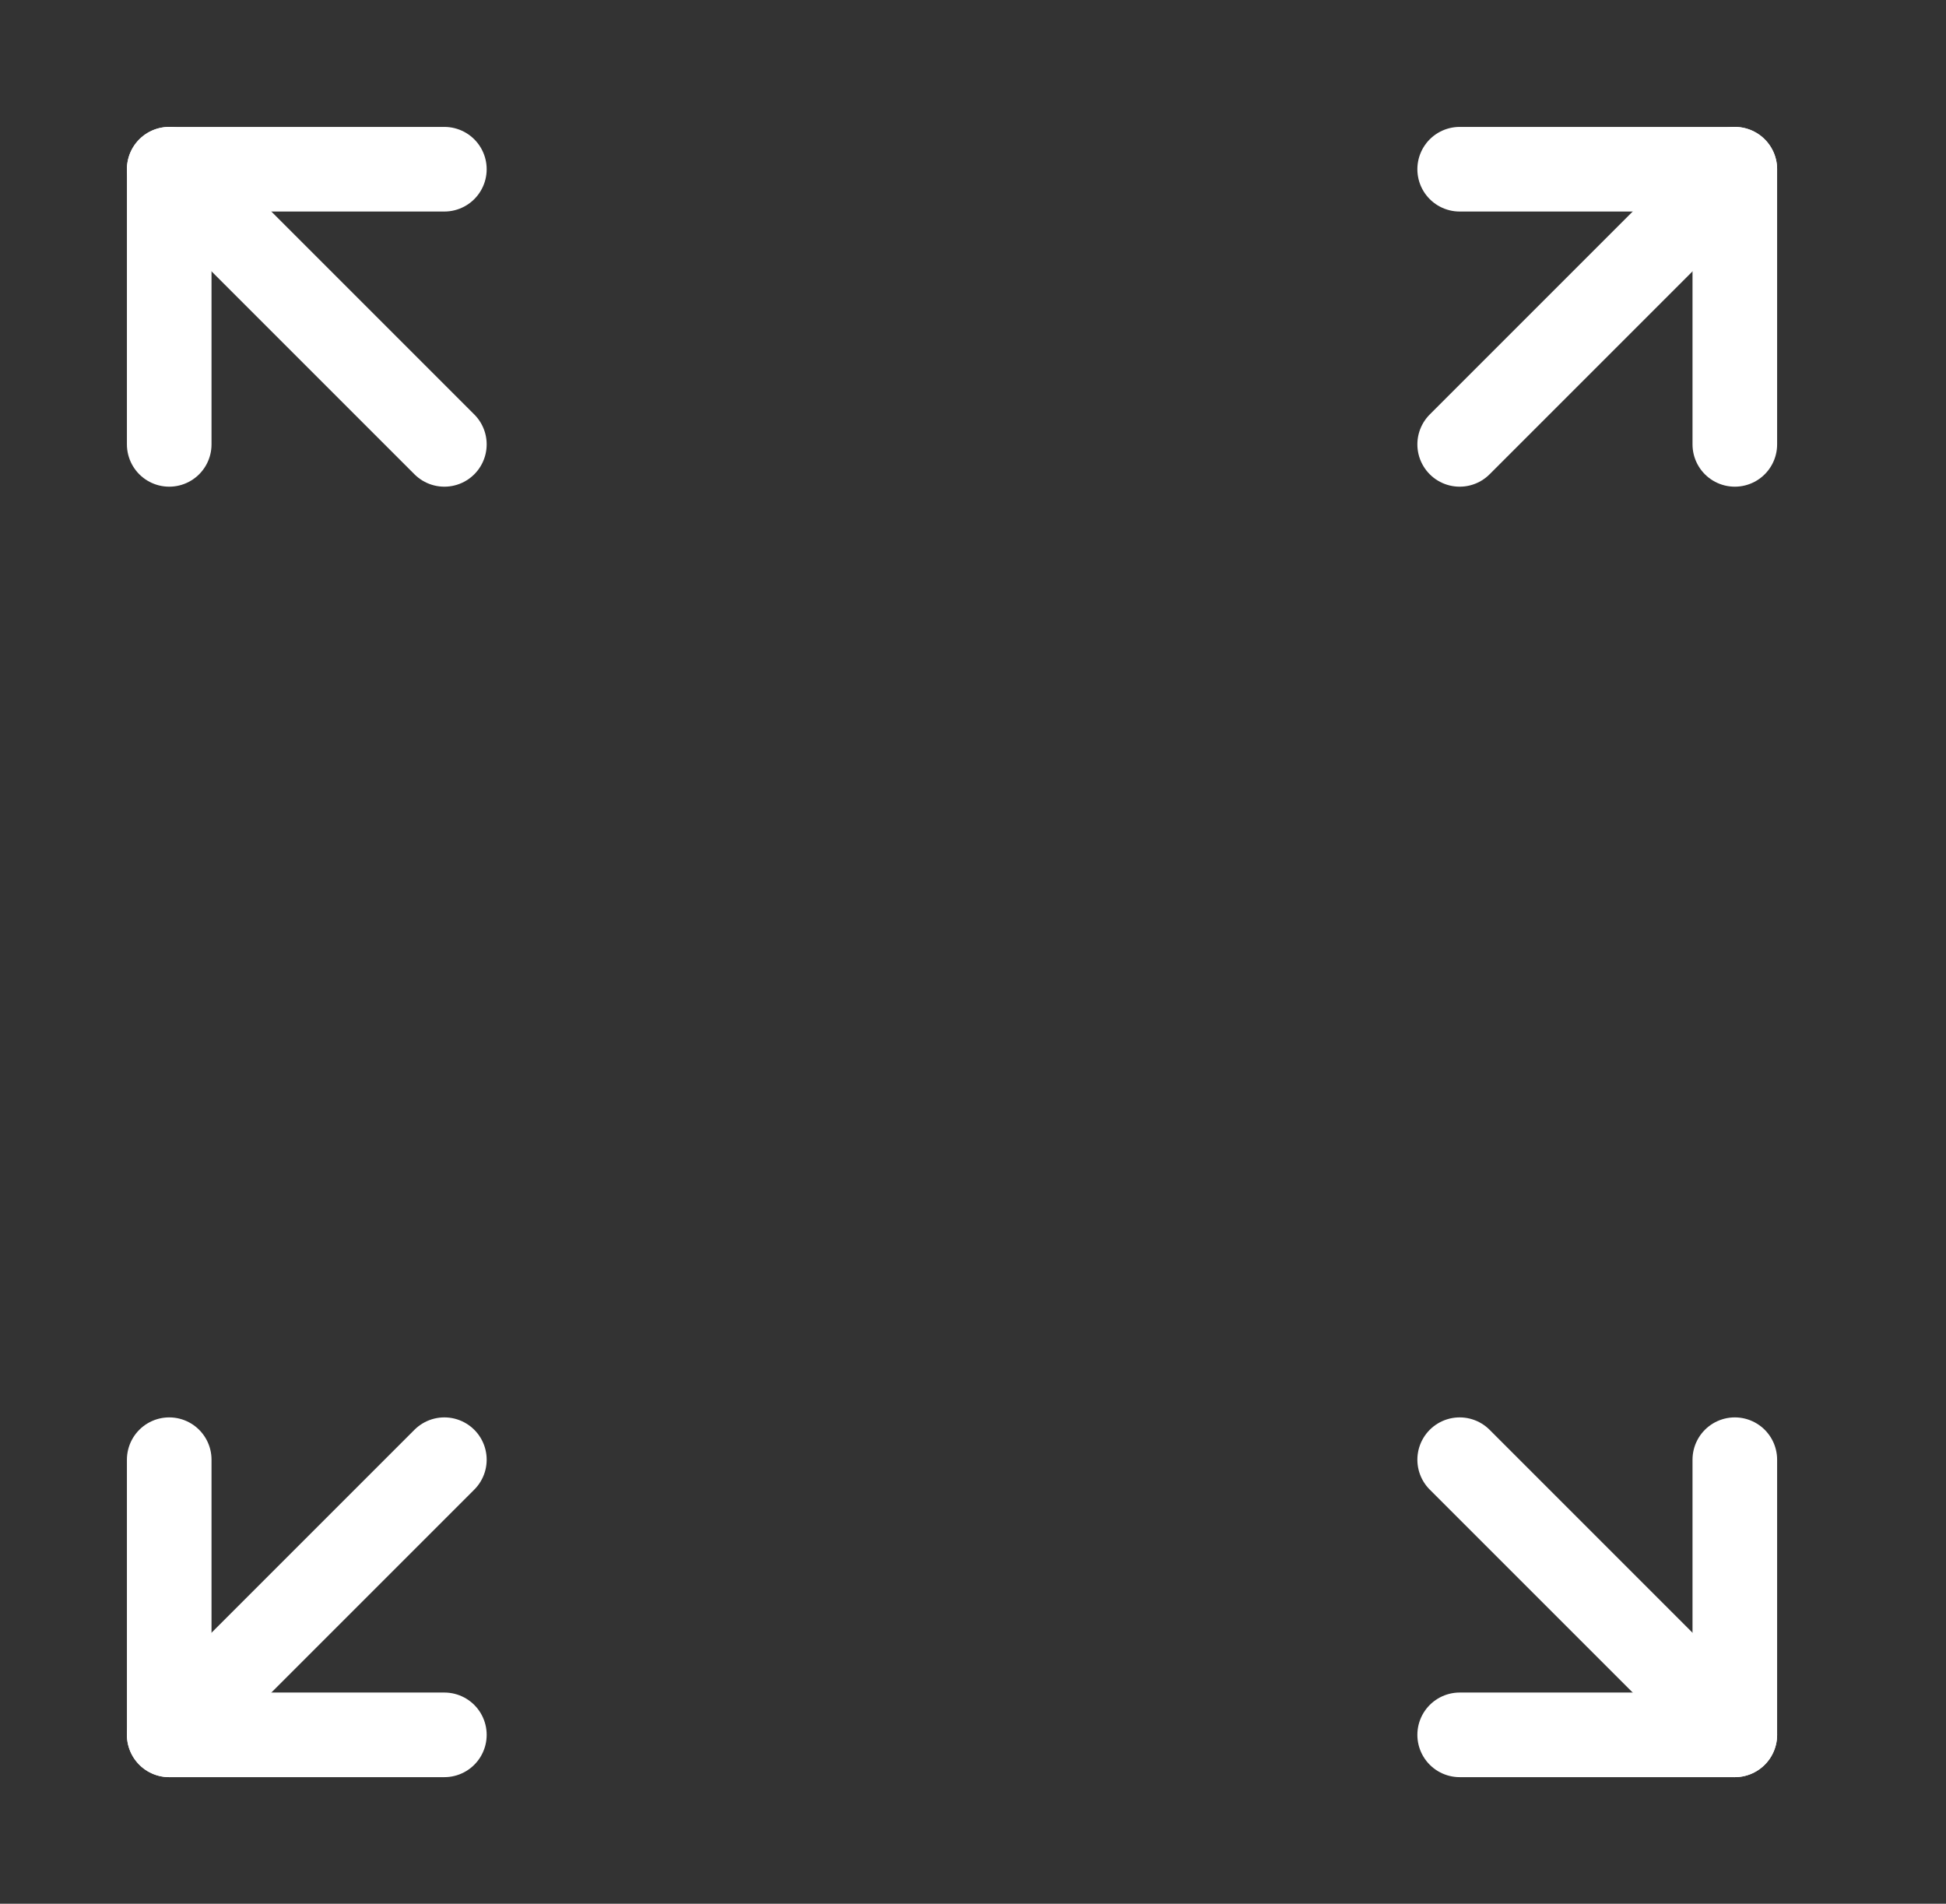 <svg width="46" height="45" viewBox="0 0 46 45" fill="none" xmlns="http://www.w3.org/2000/svg">
<rect x="0" y="0" width="46" height="45" fill="#333333" stroke="none"/>
<path d="M4 10.504V4H10.504" stroke="white" stroke-width="2" stroke-miterlimit="10" stroke-linecap="round" stroke-linejoin="round"/>
<path d="M4 4L10.504 10.504" stroke="white" stroke-width="2" stroke-miterlimit="10" stroke-linecap="round" stroke-linejoin="round"/>
<path d="M34.504 41.008H41.008V34.504" stroke="white" stroke-width="2" stroke-miterlimit="10" stroke-linecap="round" stroke-linejoin="round"/>
<path d="M34.504 34.504L41.008 41.008" stroke="white" stroke-width="2" stroke-miterlimit="10" stroke-linecap="round" stroke-linejoin="round"/>
<path d="M4 34.504V41.008H10.504" stroke="white" stroke-width="2" stroke-miterlimit="10" stroke-linecap="round" stroke-linejoin="round"/>
<path d="M4 41.008L10.504 34.504" stroke="white" stroke-width="2" stroke-miterlimit="10" stroke-linecap="round" stroke-linejoin="round"/>
<path d="M34.504 4H41.008V10.504" stroke="white" stroke-width="2" stroke-miterlimit="10" stroke-linecap="round" stroke-linejoin="round"/>
<path d="M34.504 10.504L41.008 4" stroke="white" stroke-width="2" stroke-miterlimit="10" stroke-linecap="round" stroke-linejoin="round"/>
</svg>

